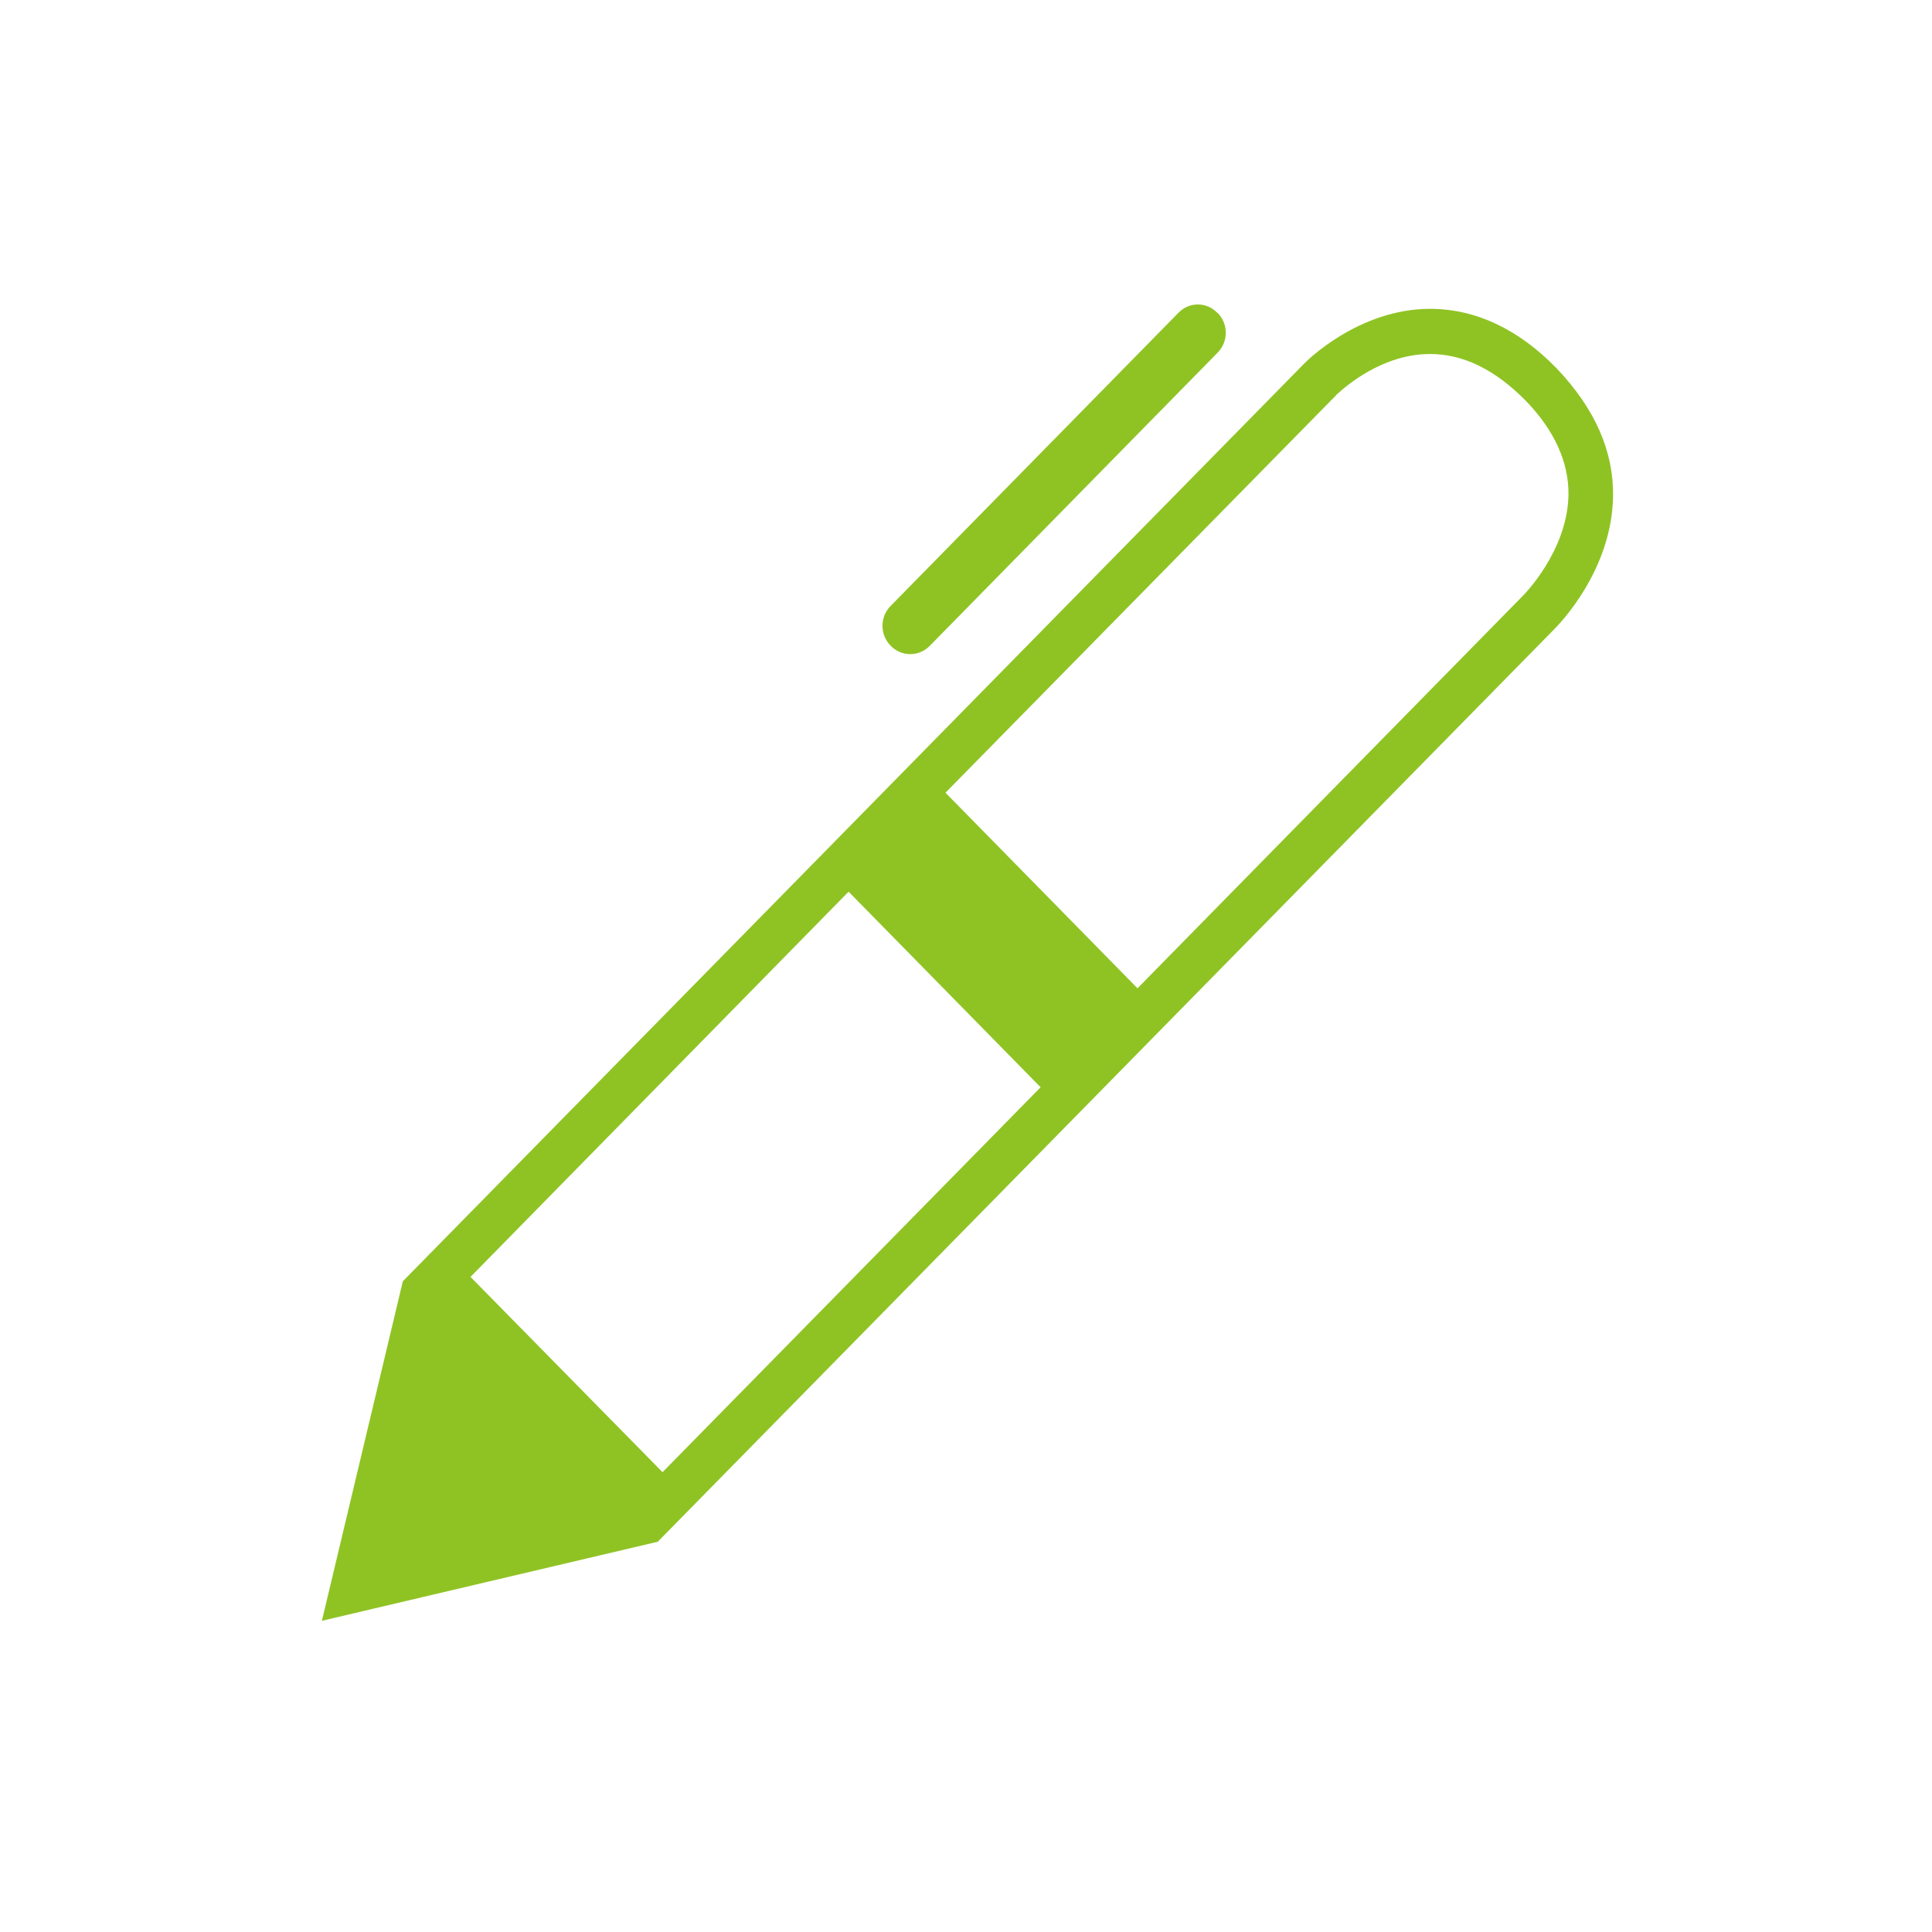 <?xml version="1.0" encoding="UTF-8"?>
<svg id="_圖層_2" data-name="圖層_2" xmlns="http://www.w3.org/2000/svg" viewBox="0 0 65 65">
  <defs>
    <style>
      .cls-1 {
        fill: #8fc324;
      }

      .cls-2 {
        fill: none;
      }
    </style>
  </defs>
  <g id="icon">
    <g>
      <path class="cls-1" d="M29.97,21.73c.36.37.95.37,1.31,0l9.69-9.87c.36-.37.36-.96,0-1.33h-.01c-.36-.38-.95-.38-1.31-.01l-9.69,9.87c-.36.37-.36.96,0,1.33h.01Z"/>
      <path class="cls-1" d="M13.55,43.11l30.34-30.89c.07-.07,1.81-1.82,4.21-1.83,1.54,0,2.97.67,4.27,2,1.3,1.37,1.92,2.79,1.9,4.31-.04,2.48-1.79,4.28-1.99,4.48l-30.15,30.69-11.3,2.66,2.72-11.41ZM15.83,42.96l6.46,6.57,12.72-12.95-6.46-6.58-12.72,12.96ZM44.96,13.29l-13.15,13.38,6.46,6.58,12.96-13.2s1.51-1.49,1.54-3.41c.01-1.09-.47-2.15-1.42-3.14-1.06-1.08-2.13-1.59-3.24-1.59h0c-1.59,0-2.83,1.08-3.11,1.34l-.04.03Z"/>
    </g>
  </g>
  <g id="frame">
    <rect class="cls-2" width="65" height="65"/>
  </g>
</svg>